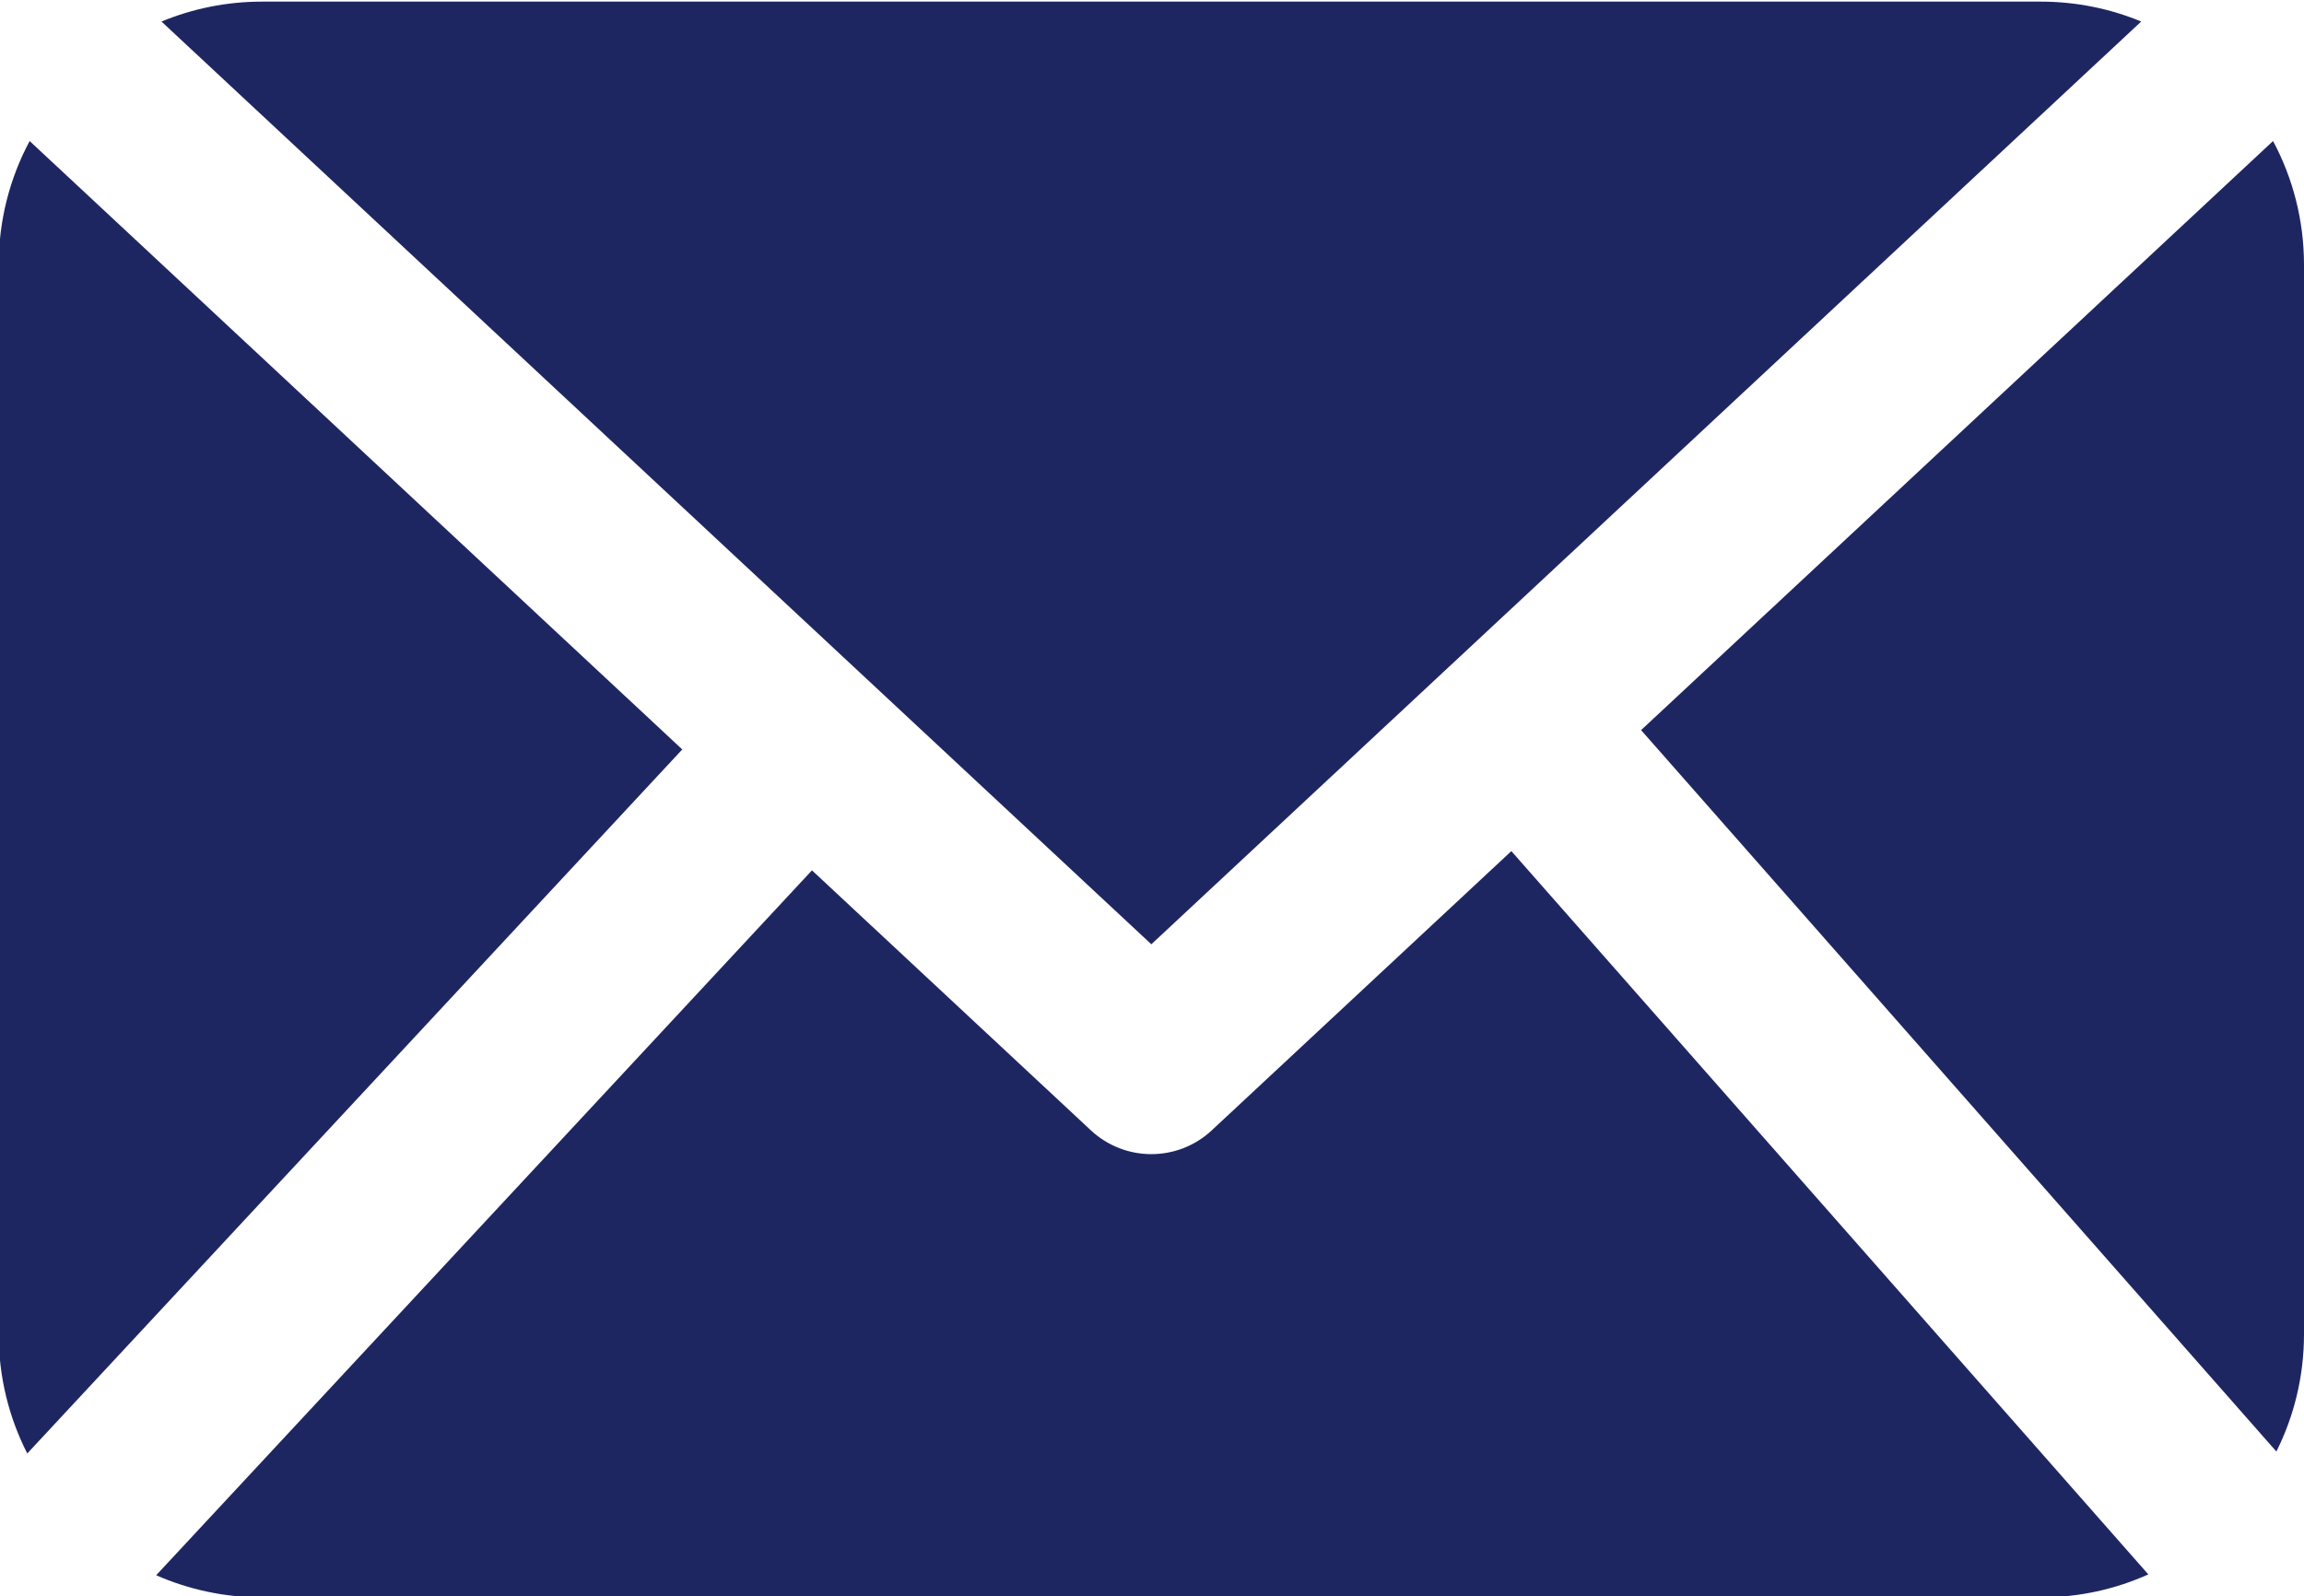 <?xml version="1.0" encoding="UTF-8" standalone="no"?><svg xmlns="http://www.w3.org/2000/svg" xmlns:xlink="http://www.w3.org/1999/xlink" clip-rule="evenodd" fill="#1e2662" fill-rule="evenodd" height="40.4" preserveAspectRatio="xMidYMid meet" stroke-linejoin="round" stroke-miterlimit="2" version="1" viewBox="4.2 13.1 58.3 40.4" width="58.3" zoomAndPan="magnify"><g id="change1_1"><path d="M42.443,34.639l-7.58,7.066c-0.861,0.804 -2.198,0.804 -3.06,0l-7.057,-6.579l-16.594,17.839c0.82,0.36 1.726,0.561 2.68,0.561c-0,-0 45.003,-0 45.003,-0c0.971,-0 1.894,-0.208 2.726,-0.582l-16.118,-18.305Zm-37.493,-17.97l16.514,15.397l-16.574,17.817c-0.463,-0.907 -0.723,-1.934 -0.723,-3.022c-0,-0 -0,-27.055 -0,-27.055c-0,-1.134 0.283,-2.202 0.783,-3.137Zm56.767,0c0.5,0.935 0.783,2.003 0.783,3.137l0,27.055c-0,1.068 -0.251,2.078 -0.699,2.973l-16.075,-18.257l15.991,-14.908Zm-3.336,-3.024l-25.048,23.352l-25.047,-23.352c0.784,-0.325 1.644,-0.504 2.546,-0.504c-0,0 45.003,0 45.003,0c0.902,0 1.762,0.179 2.546,0.504Z"/></g></svg>